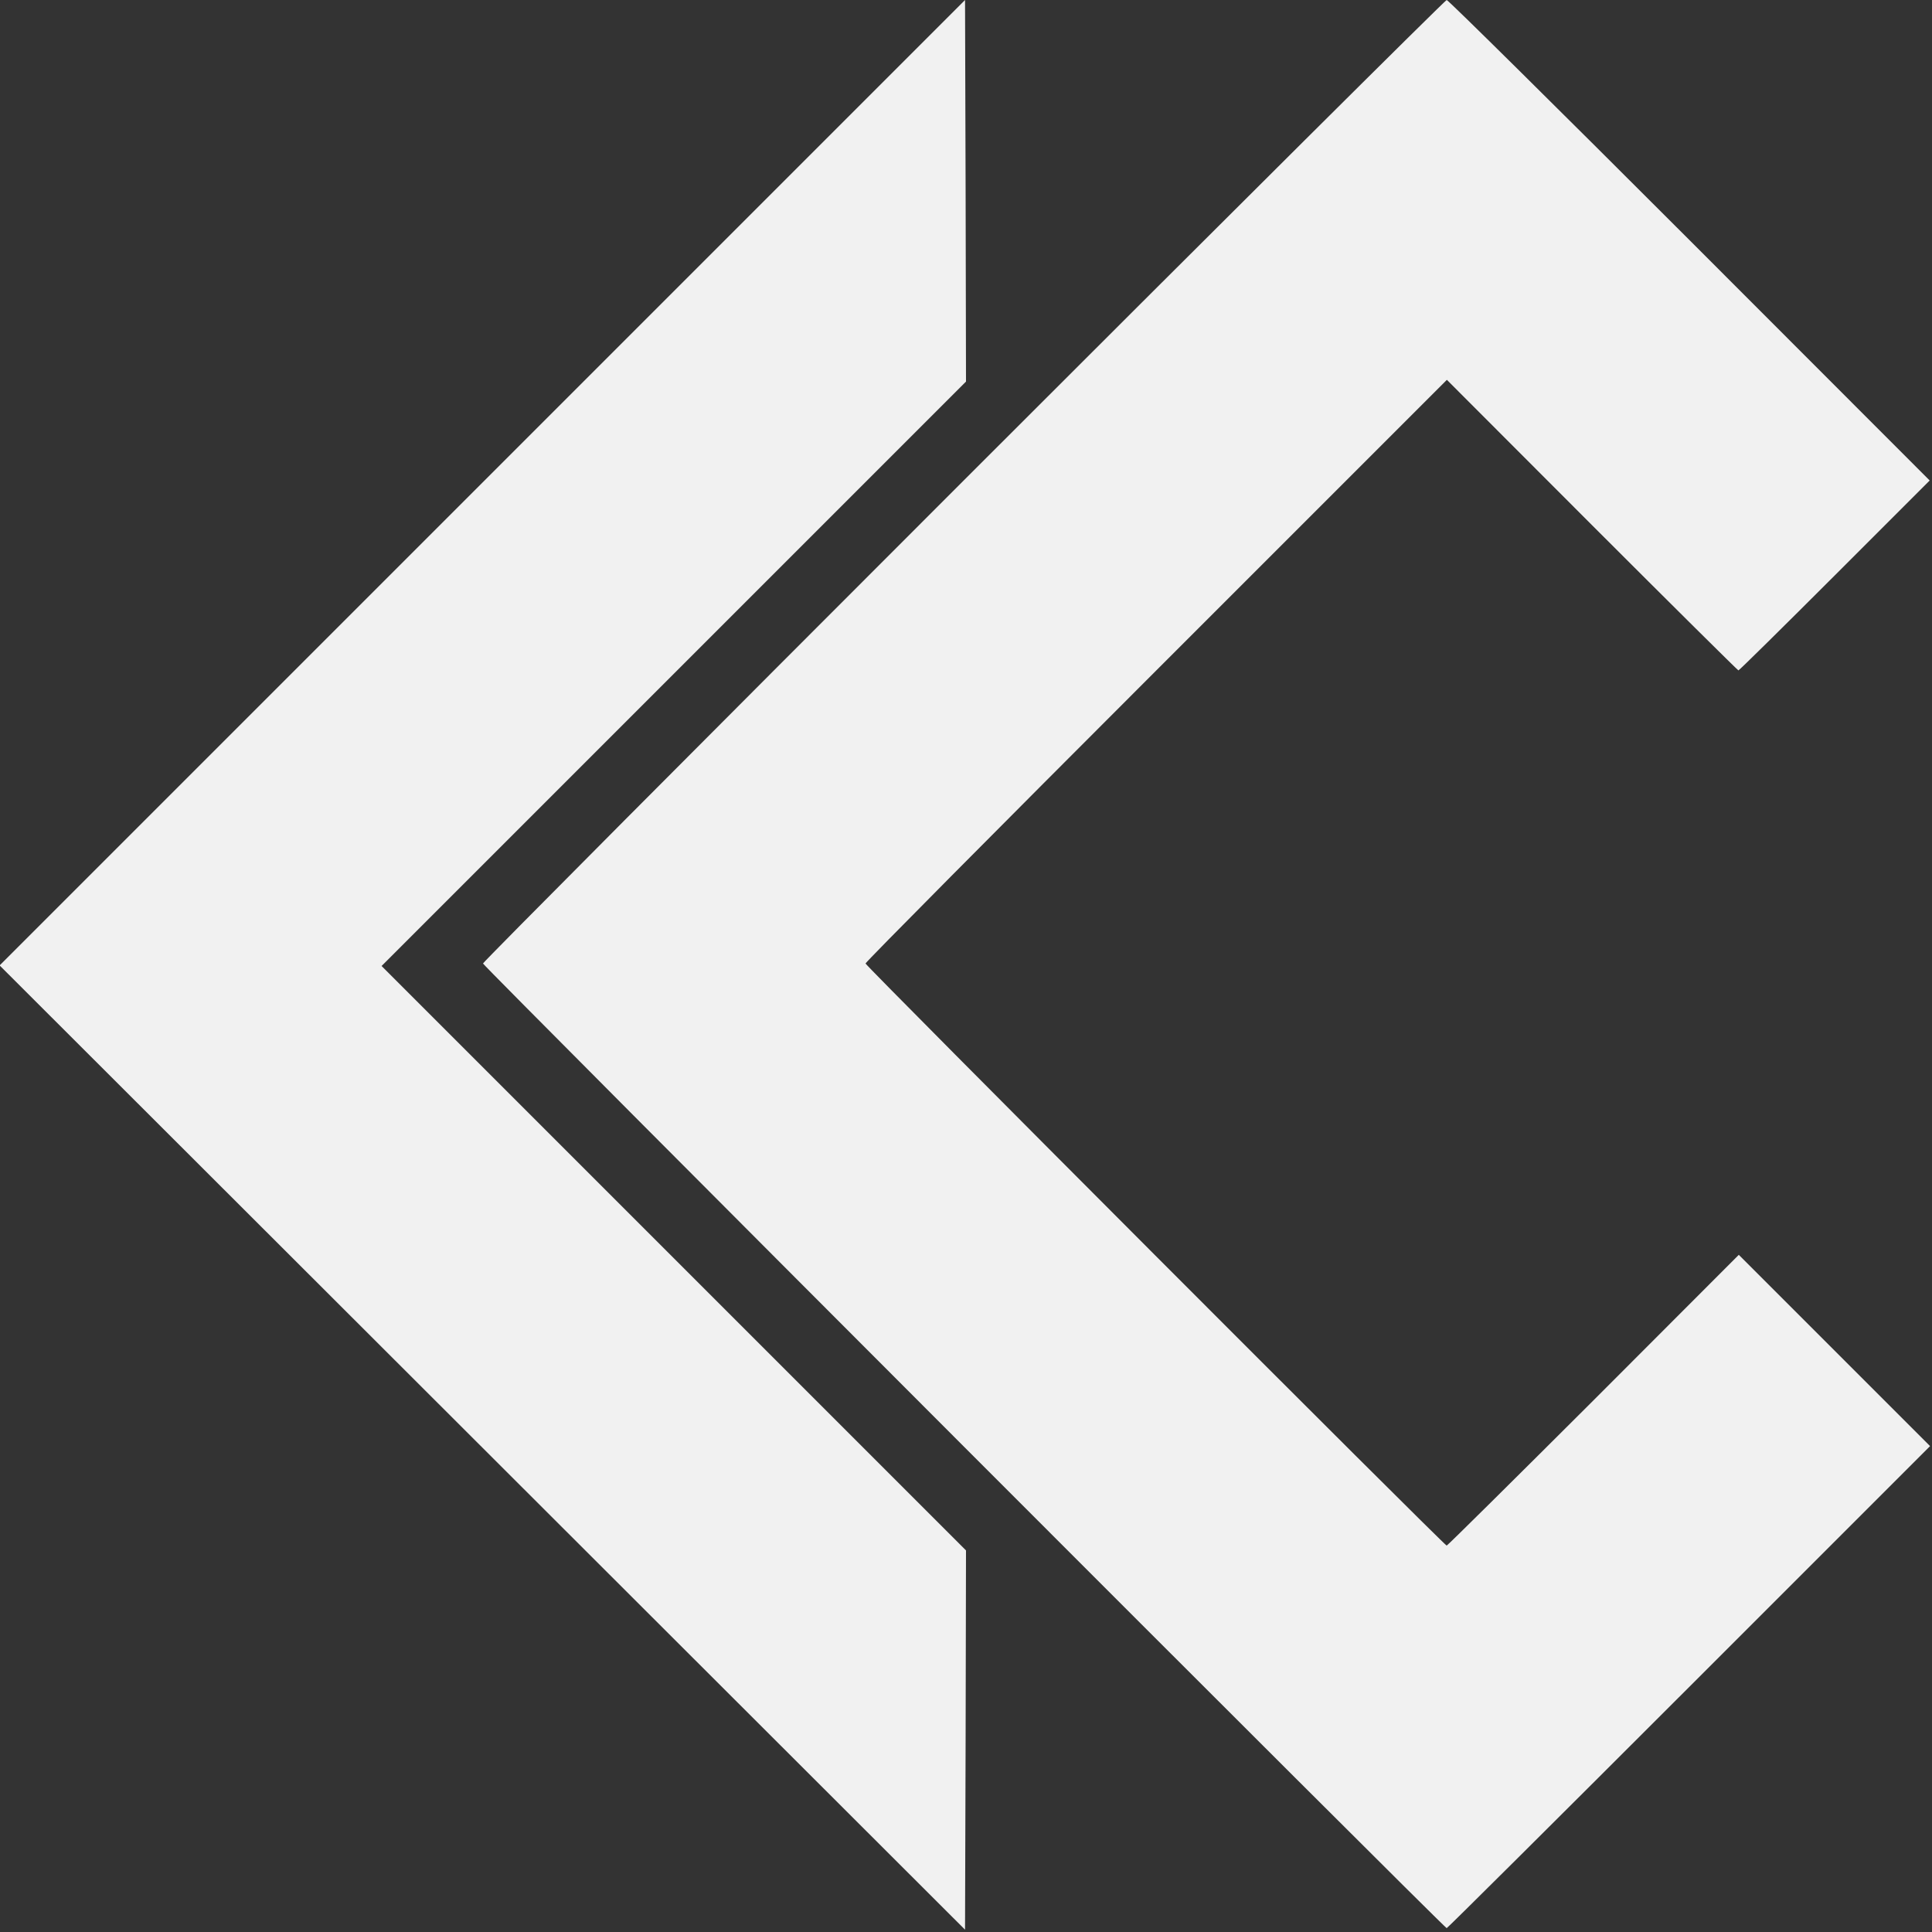 <?xml version="1.0" standalone="no"?>
<!DOCTYPE svg PUBLIC "-//W3C//DTD SVG 20010904//EN"
 "http://www.w3.org/TR/2001/REC-SVG-20010904/DTD/svg10.dtd">
<svg version="1.0" xmlns="http://www.w3.org/2000/svg"
 width="1000pt" height="1000pt" viewBox="0 0 1000 1000"
 preserveAspectRatio="xMidYMid meet">

<rect x="0" y="0" width="1000" height="1000" fill="#333333" stroke="none"/>

<g transform="translate(0,1000) scale(0.1,-0.1)"
fill="#f1f1f1" stroke="none">
<path d="M2497 7502 l-2499 -2499 2499 -2496 2498 -2495 3 981 2 982 -1512
1512 -1513 1513 1513 1513 1512 1512 -2 988 -3 987 -2498 -2498z"/>
<path d="M4987 7512 c-1368 -1368 -2487 -2492 -2487 -2499 0 -12 4976 -4993
4988 -4993 4 0 568 561 1254 1247 l1248 1248 -495 495 -495 495 -752 -753
c-414 -413 -756 -752 -760 -752 -12 0 -3008 3001 -3008 3013 0 7 677 689 1504
1516 l1505 1505 751 -752 c414 -414 755 -752 758 -752 4 0 228 221 499 492
l491 491 -1243 1244 c-684 684 -1249 1243 -1257 1243 -7 0 -1132 -1119 -2501
-2488z"/>
</g>
</svg>

